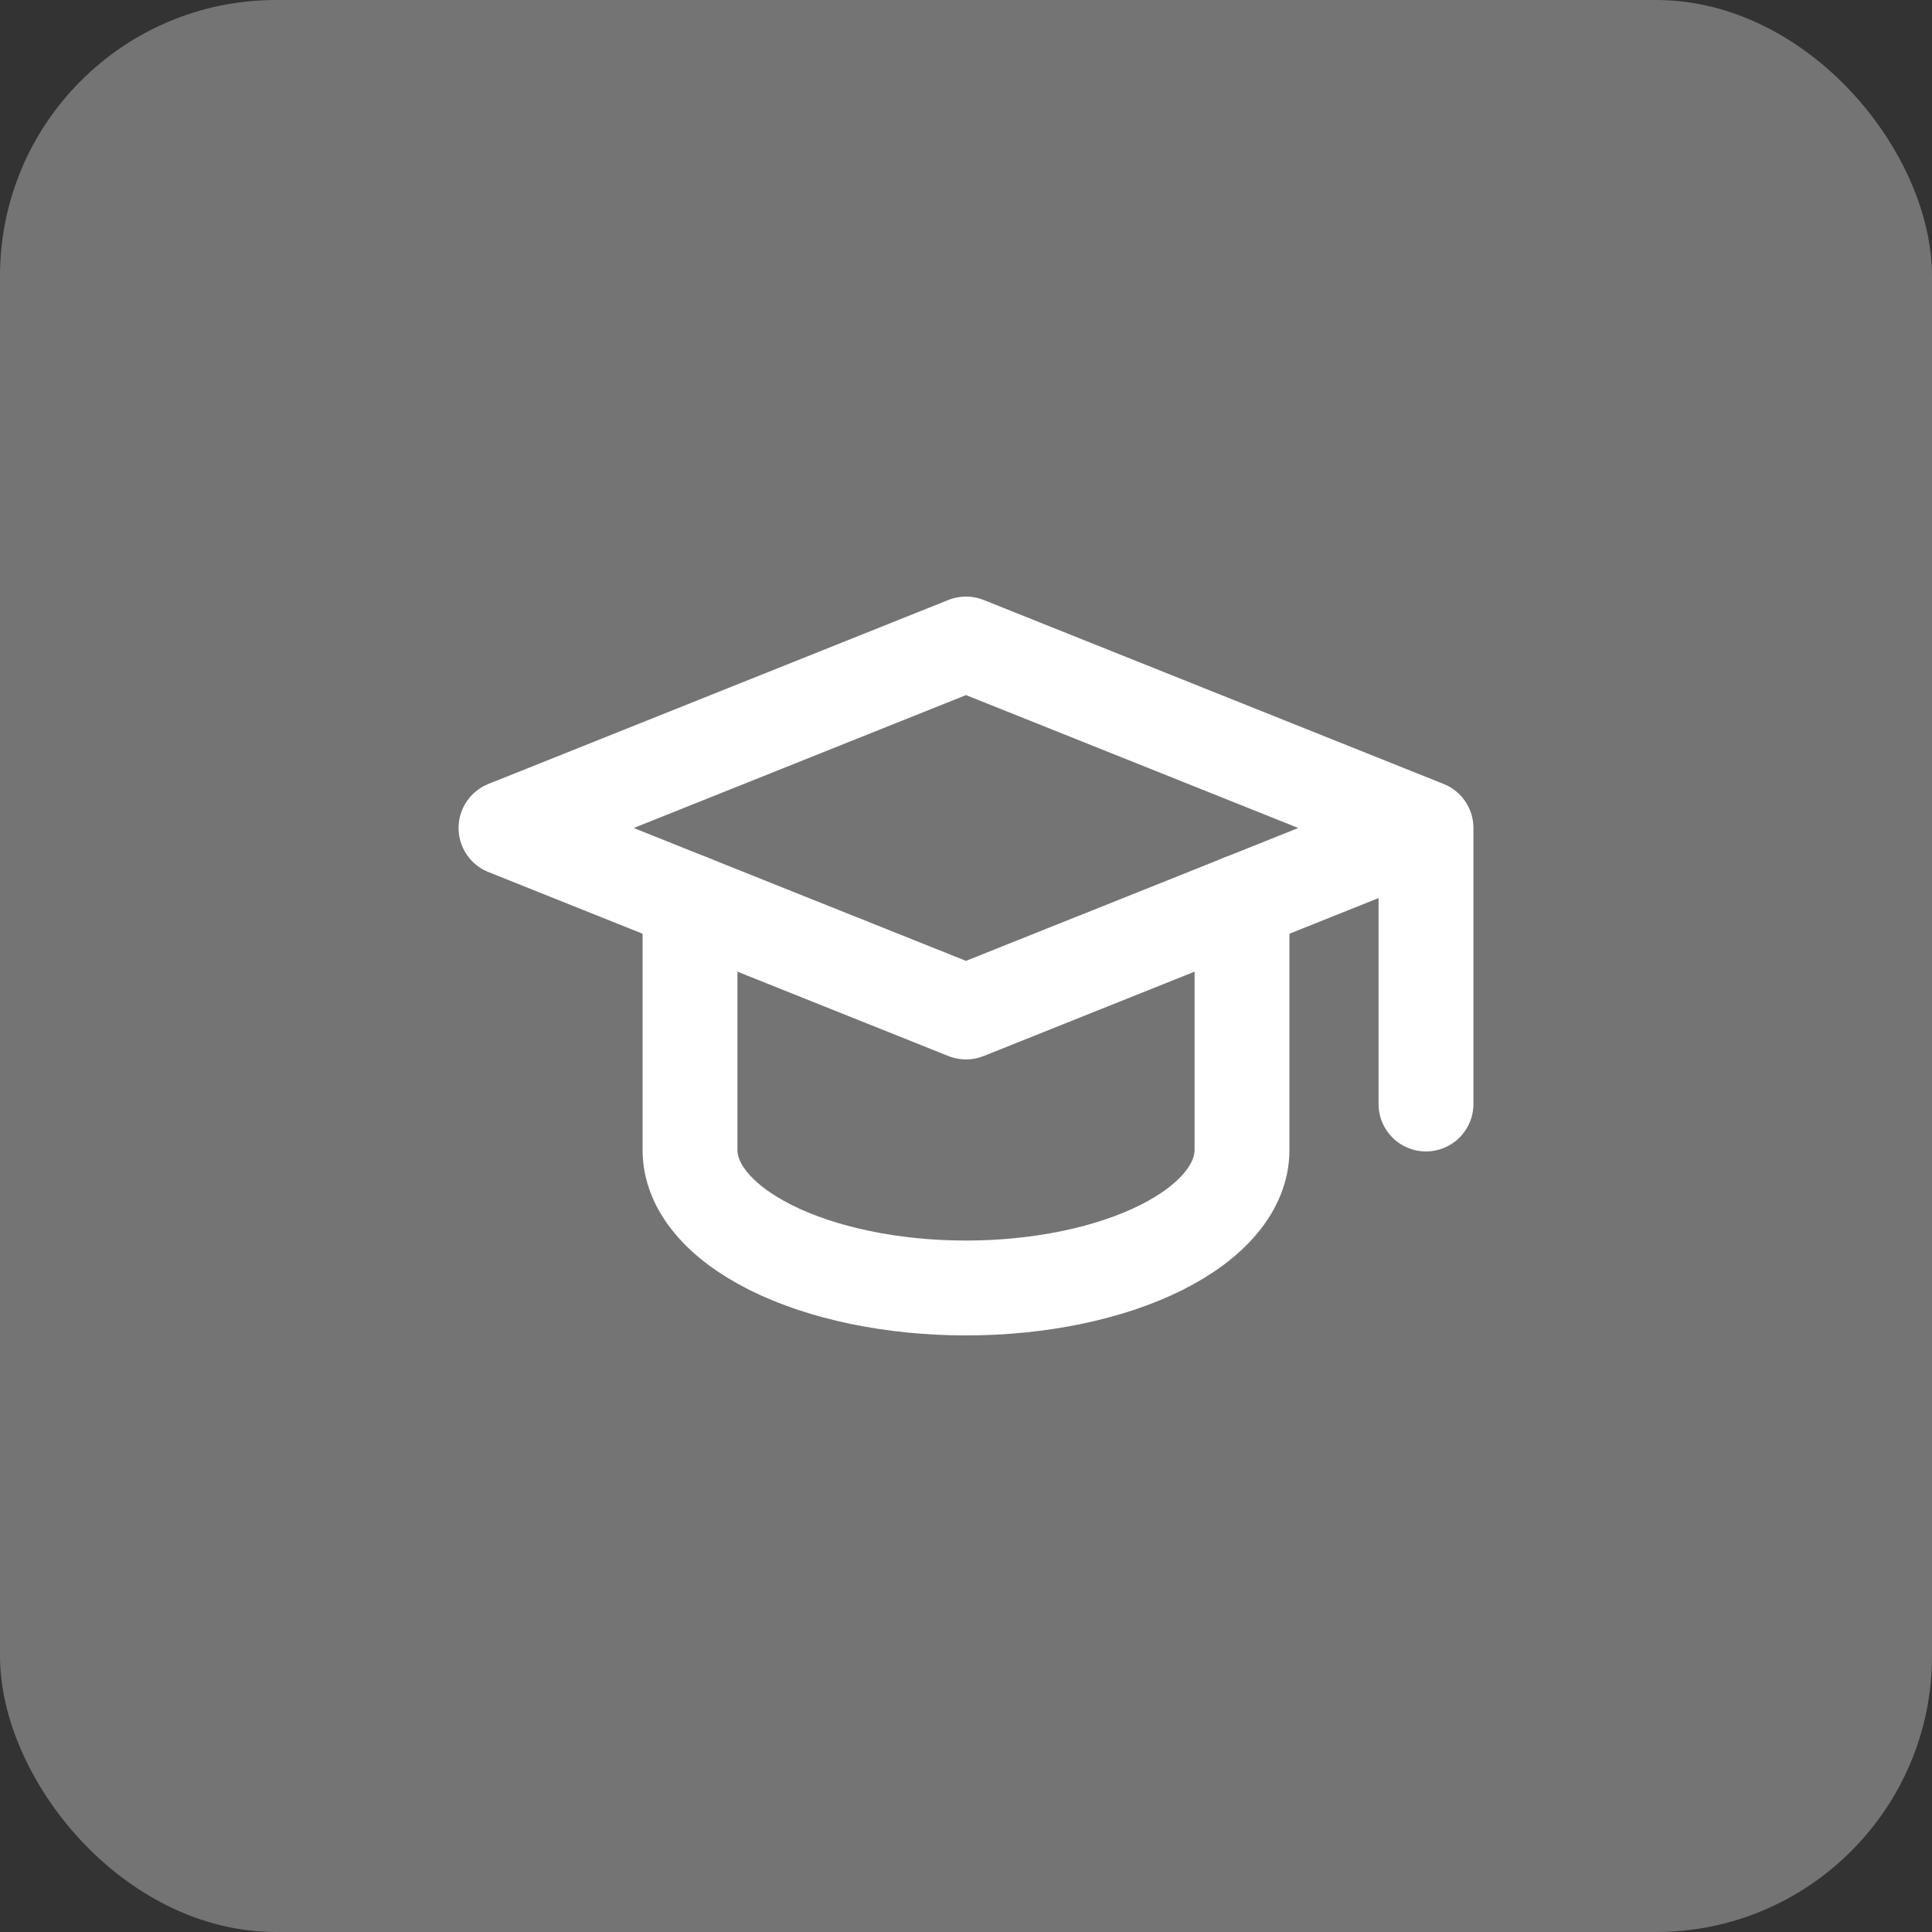<svg width="56" height="56" viewBox="0 0 56 56" fill="none" xmlns="http://www.w3.org/2000/svg">
<rect x="0" y="0" width="56" height="56" fill="#333333" stroke="none"/>
<rect width="56" height="56" rx="8" fill="white" fill-opacity="0.32"/>
<g clip-path="url(#clip0_71_117)">
<path d="M41.333 24L28 18.667L14.667 24L28 29.333L41.333 24ZM41.333 24V32" stroke="white" stroke-width="2.75" stroke-linecap="round" stroke-linejoin="round"/>
<path d="M20 26.133V33.333C20 34.394 20.843 35.412 22.343 36.162C23.843 36.912 25.878 37.333 28 37.333C30.122 37.333 32.157 36.912 33.657 36.162C35.157 35.412 36 34.394 36 33.333V26.133" stroke="white" stroke-width="2.75" stroke-linecap="round" stroke-linejoin="round"/>
</g>
<defs>
<clipPath id="clip0_71_117">
<rect width="32" height="32" fill="white" transform="translate(12 12)"/>
</clipPath>
</defs>
</svg>
